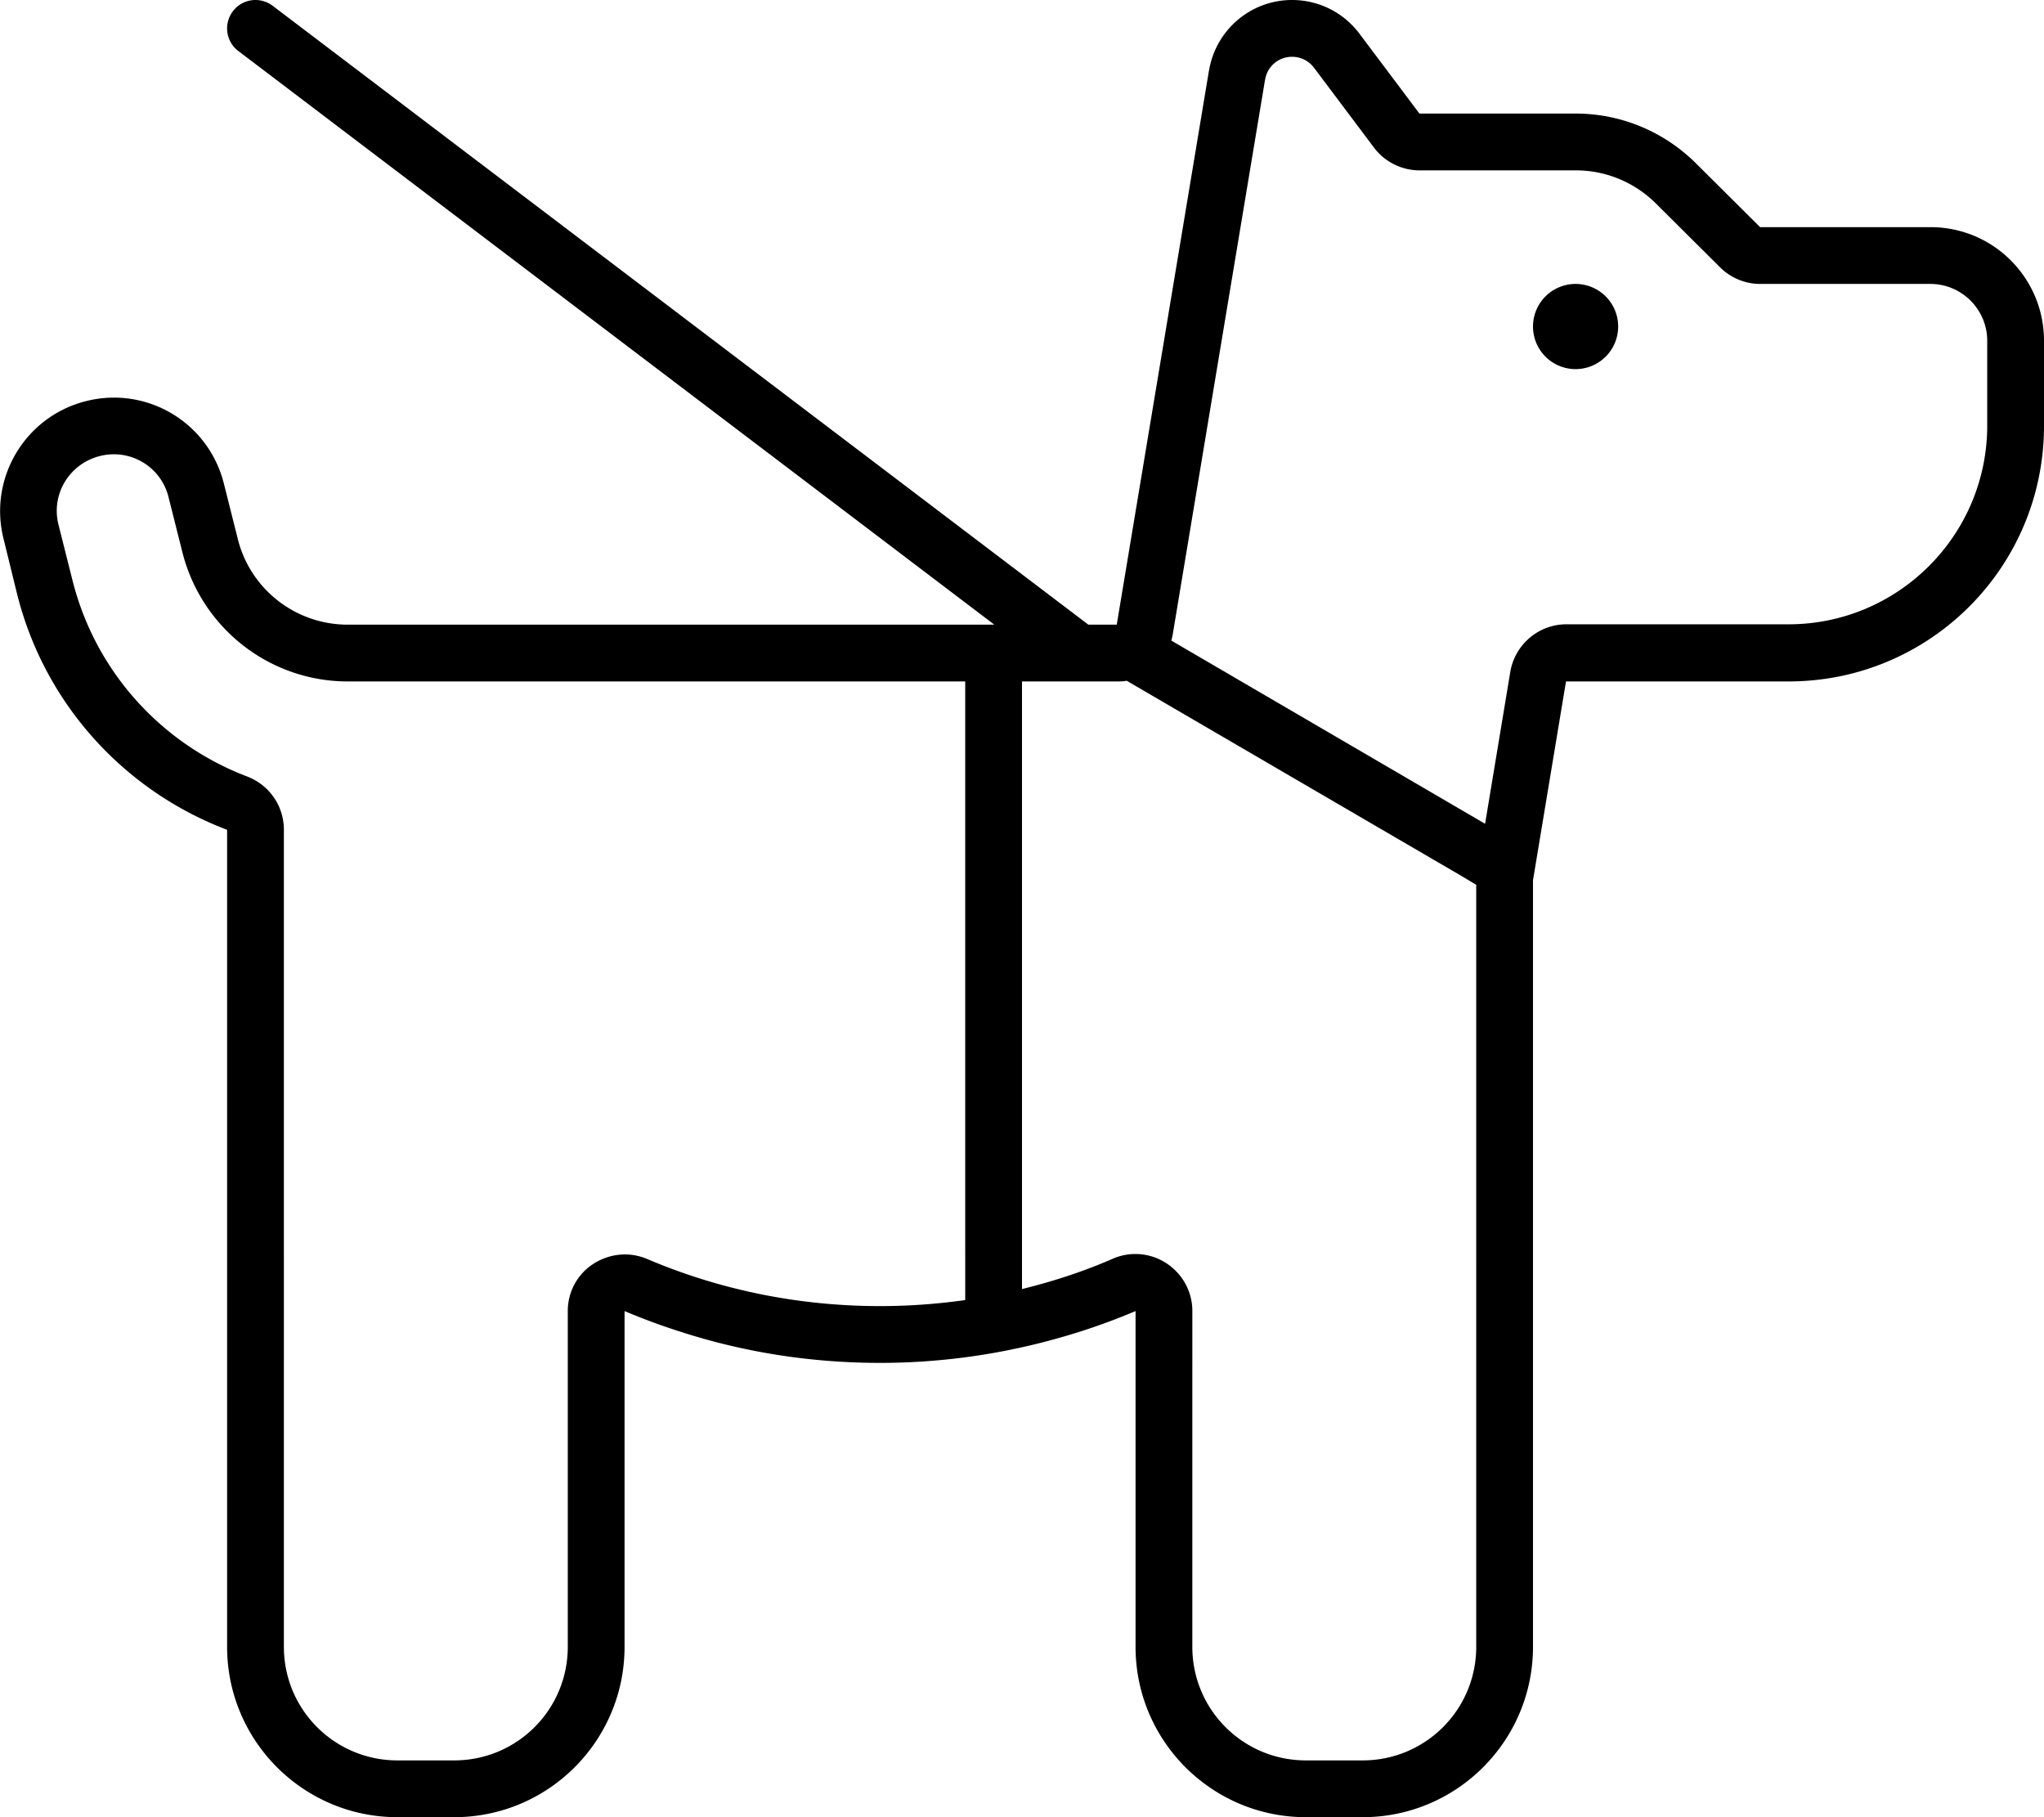 <svg xmlns="http://www.w3.org/2000/svg" viewBox="0 0 576 512"><!--! Font Awesome Pro 6.5.0 by @fontawesome - https://fontawesome.com License - https://fontawesome.com/license (Commercial License) Copyright 2023 Fonticons, Inc. --><path d="M65.6 3.2C68.3-.4 73.3-1 76.8 1.6L306.7 176h8l26-156.2 15.8 2.6-26 156.2c-.1 .7-.3 1.3-.4 1.9l88.4 51.6 7.1-42.8c1.3-7.7 8-13.4 15.8-13.4H464h40c30.9 0 56-25.1 56-56V96c0-8.8-7.2-16-16-16H496c-4.2 0-8.3-1.7-11.3-4.7L466.7 57.4c-6-6-14.1-9.4-22.6-9.4H400c-5 0-9.8-2.4-12.8-6.4L370.3 19.1l12.5-9.4-12.5 9.4c-1.5-2-3.8-3.1-6.2-3.1c-3.8 0-7 2.7-7.6 6.5l-15.8-2.6C342.6 8.4 352.5 0 364.1 0c7.5 0 14.5 3.5 19 9.5L400 32h44.1c12.7 0 24.9 5.1 33.9 14.1L496 64h48c17.7 0 32 14.3 32 32v24c0 39.8-32.2 72-72 72H464 441.3L432 248V464c0 26.5-21.5 48-48 48H368c-26.5 0-48-21.5-48-48V386.6 369.4c-5.2 2.2-10.6 4.2-16 5.9c-17.7 5.6-36.5 8.7-56 8.7s-38.3-3-56-8.7c-5.4-1.7-10.8-3.7-16-5.9v17.3V464c0 26.5-21.5 48-48 48H112c-26.5 0-48-21.5-48-48V233.8c-28.8-10.9-51.4-35.3-59.2-66.5L1 151.8c-4.3-17.1 6.1-34.5 23.3-38.8s34.5 6.1 38.8 23.3l3.9 15.5C70.5 166 83.3 176 98 176h46 8H280.2L67.2 14.4C63.6 11.7 63 6.7 65.6 3.2zM412 246.9l-94.5-55.1c-.9 .2-1.8 .2-2.8 .2H288V363.2c8.9-2.2 17.5-5 25.7-8.6c4.9-2.1 10.6-1.6 15.1 1.4s7.2 8 7.2 13.3V464c0 17.7 14.3 32 32 32h16c17.7 0 32-14.3 32-32V249.3l-4-2.4zM272 192H152h-8H98c-22 0-41.2-15-46.6-36.4l-3.9-15.5c-2.1-8.6-10.8-13.8-19.4-11.6s-13.8 10.8-11.6 19.4l3.9 15.5c6.5 26 25.3 46.3 49.3 55.4c6.2 2.4 10.3 8.3 10.3 15V464c0 17.7 14.3 32 32 32h16c17.7 0 32-14.3 32-32V369.4c0-5.4 2.7-10.4 7.2-13.3s10.1-3.5 15.1-1.4c20.2 8.6 42.4 13.3 65.7 13.3c8.2 0 16.2-.6 24-1.7V192zM444 80a12 12 0 1 1 0 24 12 12 0 1 1 0-24z"/></svg>